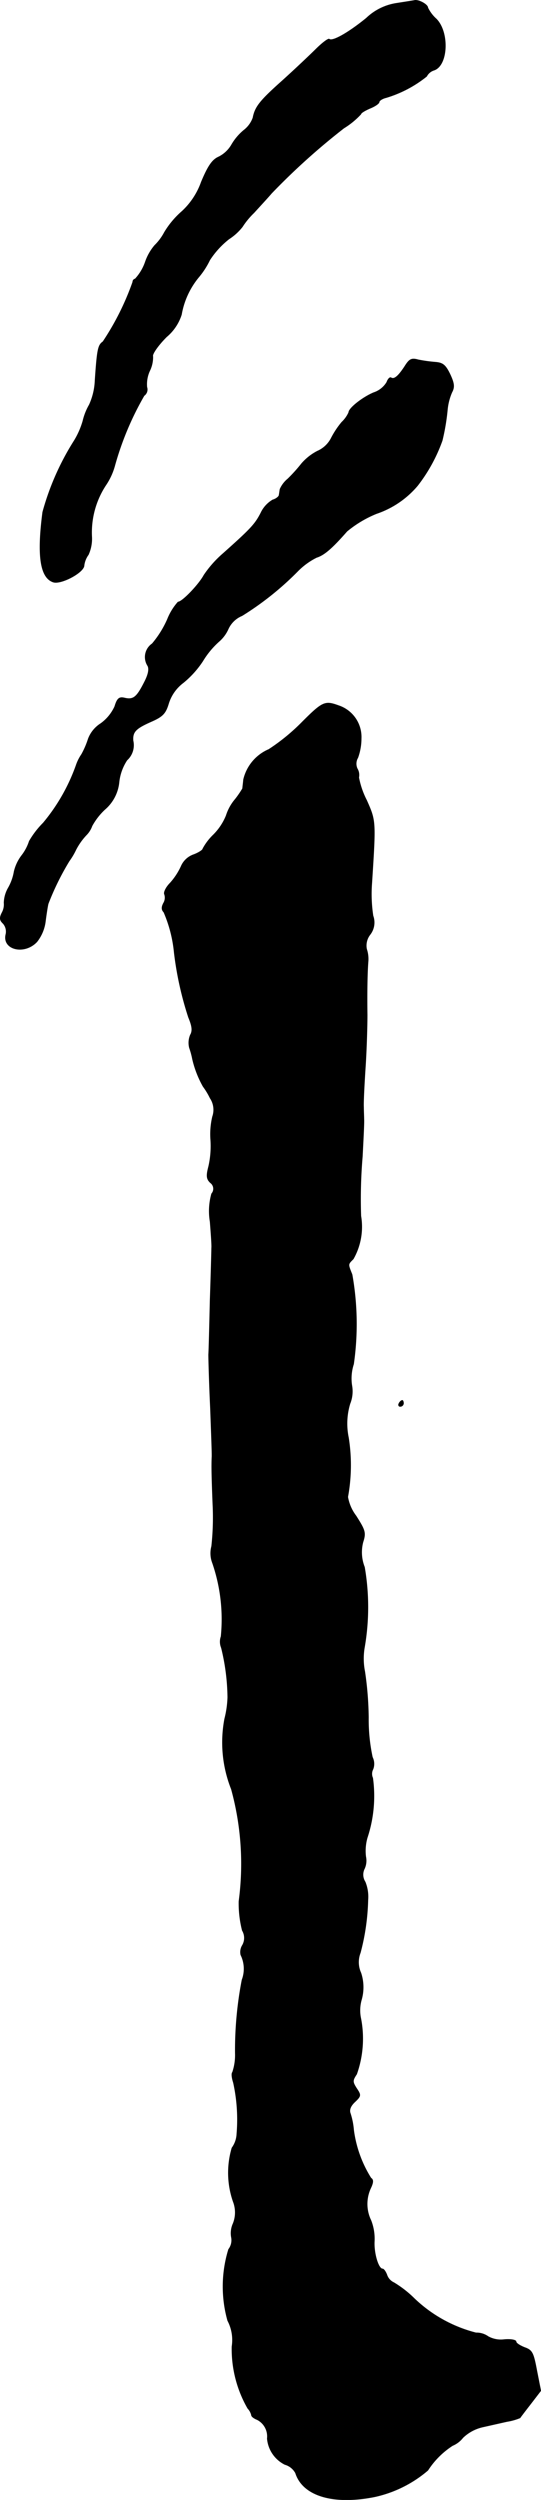 <?xml version="1.0" encoding="UTF-8"?>
<svg xmlns="http://www.w3.org/2000/svg"
     version="1.1"
     width="3.8mm"
     height="17.53mm"
     viewBox="0 0 10.771 49.691">
   <defs>
      <style type="text/css"><![CDATA[
      .a {
        stroke: #000;
        stroke-linecap: round;
        stroke-linejoin: round;
        stroke-width: 0.01px;
      }
    ]]></style>
   </defs>
   <path class="a"
         d="M8.246.009c-.03.006-.188.03-.345.055A1.108,1.108,0,0,0,7.295.36c-.357.291-.678.472-.739.418-.018-.018-.139.073-.267.2s-.43.412-.672.63c-.442.394-.539.515-.581.733a.543.543,0,0,1-.182.248,1.082,1.082,0,0,0-.242.285.611.611,0,0,1-.254.242c-.127.055-.212.17-.351.503A1.454,1.454,0,0,1,3.624,4.2a1.736,1.736,0,0,0-.351.418,1.044,1.044,0,0,1-.194.26,1.024,1.024,0,0,0-.188.333.952.952,0,0,1-.2.333.06.06,0,0,0-.048.061,5.308,5.308,0,0,1-.594,1.187c-.097.067-.115.151-.157.769a1.282,1.282,0,0,1-.115.485,1.185,1.185,0,0,0-.127.321,1.608,1.608,0,0,1-.17.388,5.219,5.219,0,0,0-.63,1.423c-.115.872-.048,1.308.212,1.393.157.048.612-.194.612-.333a.456.456,0,0,1,.085-.212.764.764,0,0,0,.067-.363,1.71,1.71,0,0,1,.279-1.018,1.299,1.299,0,0,0,.176-.376,5.967,5.967,0,0,1,.588-1.405.149.149,0,0,0,.055-.17.639.639,0,0,1,.055-.321A.616.616,0,0,0,3.043,7.083c-.018-.042.103-.218.273-.388a.954.954,0,0,0,.297-.442,1.594,1.594,0,0,1,.339-.739,1.622,1.622,0,0,0,.224-.345,1.72,1.72,0,0,1,.382-.418,1.098,1.098,0,0,0,.267-.242,1.546,1.546,0,0,1,.23-.279c.121-.133.279-.303.351-.388A13.396,13.396,0,0,1,6.847,2.546,1.6,1.6,0,0,0,7.186,2.268c0-.024.085-.073.182-.115.103-.042.182-.097.182-.127,0-.024.061-.067.139-.085a2.379,2.379,0,0,0,.806-.424.246.246,0,0,1,.145-.121c.279-.091.309-.751.048-1.018A.719.719,0,0,1,8.518.154C8.518.087,8.325-.016,8.246.009Z"/>
   <path class="a"
         d="M8.058,7.283c-.127.194-.212.267-.273.224-.024-.012-.061.024-.085.091a.477.477,0,0,1-.26.206c-.218.091-.497.309-.497.394a.612.612,0,0,1-.139.194,1.728,1.728,0,0,0-.212.321.56.56,0,0,1-.273.254,1.06,1.06,0,0,0-.315.248,3.158,3.158,0,0,1-.273.303.559.559,0,0,0-.157.206c-.006.036-.012.085-.018.115,0,.03-.061.079-.127.097a.593.593,0,0,0-.236.26c-.115.224-.2.315-.751.806a2.166,2.166,0,0,0-.382.43c-.097.182-.43.533-.515.533a1.157,1.157,0,0,0-.212.345,1.987,1.987,0,0,1-.303.485.321.321,0,0,0-.091.436c.036.061.018.17-.067.333-.151.297-.218.351-.394.309-.103-.024-.145.006-.194.17a.855.855,0,0,1-.279.339.62.62,0,0,0-.248.303,1.699,1.699,0,0,1-.133.309.881.881,0,0,0-.109.218,3.736,3.736,0,0,1-.654,1.145,1.764,1.764,0,0,0-.279.363.926.926,0,0,1-.151.285.844.844,0,0,0-.151.321.982.982,0,0,1-.115.321.633.633,0,0,0-.085.297.339.339,0,0,1-.042.2c-.048.097-.048.145.024.212a.244.244,0,0,1,.055.212c-.079.309.369.418.618.151a.817.817,0,0,0,.17-.412c.018-.139.042-.297.055-.345a5.268,5.268,0,0,1,.418-.848,1.38,1.38,0,0,0,.133-.224,1.283,1.283,0,0,1,.206-.291.49.49,0,0,0,.115-.182,1.298,1.298,0,0,1,.254-.327.82.82,0,0,0,.285-.551.984.984,0,0,1,.157-.43.401.401,0,0,0,.121-.388c-.012-.176.055-.242.357-.376.236-.103.291-.164.351-.363A.821.821,0,0,1,3.649,13.57a1.904,1.904,0,0,0,.388-.43,1.7,1.7,0,0,1,.321-.388.708.708,0,0,0,.188-.254.518.518,0,0,1,.273-.26,5.984,5.984,0,0,0,1.114-.89,1.402,1.402,0,0,1,.369-.267c.151-.048.303-.176.606-.521a2.238,2.238,0,0,1,.588-.351,1.84,1.84,0,0,0,.818-.557,3.22,3.22,0,0,0,.491-.896,4.302,4.302,0,0,0,.103-.612A1.135,1.135,0,0,1,8.997,7.798c.055-.103.048-.176-.036-.357-.091-.188-.145-.23-.291-.242a2.966,2.966,0,0,1-.345-.048C8.191,7.113,8.149,7.138,8.058,7.283Z"/>
   <path class="a"
         d="M6.023,14.345a3.974,3.974,0,0,1-.672.551.866.866,0,0,0-.503.6c-.006.073-.018.151-.018.176a1.93,1.93,0,0,1-.145.212.938.938,0,0,0-.182.327,1.149,1.149,0,0,1-.254.382,1.126,1.126,0,0,0-.212.279c0,.024-.085.079-.182.115a.423.423,0,0,0-.248.23,1.308,1.308,0,0,1-.218.333c-.085.085-.133.188-.115.224a.208.208,0,0,1-.018.176c-.042.079-.042.133.006.182a2.658,2.658,0,0,1,.206.8,6.66,6.66,0,0,0,.285,1.29c.073.176.085.267.036.351a.406.406,0,0,0-.018.254,1.593,1.593,0,0,1,.061.224,2.045,2.045,0,0,0,.212.545,1.407,1.407,0,0,1,.139.23.415.415,0,0,1,.048.369,1.513,1.513,0,0,0-.036.466,1.825,1.825,0,0,1-.042.527c-.048.182-.042.248.036.321a.148.148,0,0,1,.033.207l-.009.011a1.276,1.276,0,0,0-.03.557c.018.236.036.472.03.521,0,.048-.012.515-.03,1.03-.012.515-.024,1.005-.03,1.09,0,.085.012.557.036,1.06.018.497.036.945.03.981-.006.17-.006.315.018.927a5.287,5.287,0,0,1-.024.842.536.536,0,0,0,.018.333,3.436,3.436,0,0,1,.17,1.46.314.314,0,0,0,.006.224,4.269,4.269,0,0,1,.127.987,1.979,1.979,0,0,1-.061.424,2.516,2.516,0,0,0,.133,1.399,5.601,5.601,0,0,1,.151,2.229,2.176,2.176,0,0,0,.067.581.288.288,0,0,1,0,.297.256.256,0,0,0-.03.188.623.623,0,0,1,.024.497A7.352,7.352,0,0,0,4.684,40.808a1.067,1.067,0,0,1-.055.382c-.024.024-.012.115.018.206A3.416,3.416,0,0,1,4.715,42.413a.507.507,0,0,1-.097.279,1.748,1.748,0,0,0,.024,1.066.595.595,0,0,1,0,.436.465.465,0,0,0-.036.273.297.297,0,0,1-.055.242A2.51,2.51,0,0,0,4.533,46.126a.828.828,0,0,1,.085.515,2.371,2.371,0,0,0,.315,1.23.294.294,0,0,1,.073.133c0,.03.055.067.115.091a.374.374,0,0,1,.2.376.638.638,0,0,0,.351.515.347.347,0,0,1,.212.17c.145.454.751.636,1.575.472a2.422,2.422,0,0,0,1.06-.527,1.647,1.647,0,0,1,.491-.491.515.515,0,0,0,.206-.157.832.832,0,0,1,.394-.212c.133-.03.351-.079.485-.109a1.153,1.153,0,0,0,.26-.073c.006-.012.103-.139.212-.279l.2-.26-.079-.4c-.067-.357-.091-.406-.242-.46-.091-.036-.17-.085-.17-.115,0-.036-.109-.055-.242-.042a.524.524,0,0,1-.315-.061.397.397,0,0,0-.242-.073,2.761,2.761,0,0,1-1.224-.678,2.182,2.182,0,0,0-.412-.321.259.259,0,0,1-.139-.157c-.024-.061-.061-.115-.085-.115-.085,0-.176-.315-.164-.545a1.009,1.009,0,0,0-.067-.418.745.745,0,0,1-.006-.642c.055-.115.055-.17.006-.2a2.372,2.372,0,0,1-.345-.957,1.443,1.443,0,0,0-.067-.333c-.024-.067.006-.145.091-.224.121-.115.127-.133.036-.267-.085-.133-.085-.157,0-.285a2.117,2.117,0,0,0,.085-1.096.77.77,0,0,1,.012-.388.906.906,0,0,0-.012-.527.512.512,0,0,1-.012-.4,4.475,4.475,0,0,0,.151-1.048.78.78,0,0,0-.055-.363.264.264,0,0,1-.012-.266.384.384,0,0,0,.024-.236.95.95,0,0,1,.03-.376,2.635,2.635,0,0,0,.109-1.187.199.199,0,0,1,.006-.176.296.296,0,0,0-.012-.236,3.537,3.537,0,0,1-.079-.793,6.734,6.734,0,0,0-.073-.909,1.309,1.309,0,0,1-.006-.485,4.679,4.679,0,0,0,0-1.593.799.799,0,0,1-.03-.497c.061-.188.042-.236-.139-.521a.86.86,0,0,1-.164-.376A3.485,3.485,0,0,0,6.938,28.573a1.364,1.364,0,0,1,.03-.672.657.657,0,0,0,.036-.369.922.922,0,0,1,.036-.418,5.593,5.593,0,0,0-.03-1.781c-.085-.212-.085-.2.024-.309a1.295,1.295,0,0,0,.151-.854,9.939,9.939,0,0,1,.03-1.181c.018-.351.036-.684.03-.745,0-.055-.006-.164-.006-.242-.006-.073.012-.436.036-.8.024-.369.036-.83.036-1.03-.006-.418,0-.842.018-1.06a.621.621,0,0,0-.03-.248.355.355,0,0,1,.067-.285.391.391,0,0,0,.061-.376,2.86,2.86,0,0,1-.024-.654c.079-1.236.079-1.23-.103-1.641a1.661,1.661,0,0,1-.157-.454.247.247,0,0,0-.03-.176.234.234,0,0,1,.012-.218,1.139,1.139,0,0,0,.067-.382.658.658,0,0,0-.454-.654C6.471,13.927,6.423,13.946,6.023,14.345Z"/>
   <path class="a"
         d="M7.943,27.895c-.018.03-.006.061.024.061a.066.066,0,0,0,.067-.061c0-.036-.012-.061-.024-.061C7.992,27.834,7.961,27.858,7.943,27.895Z"/>
</svg>
